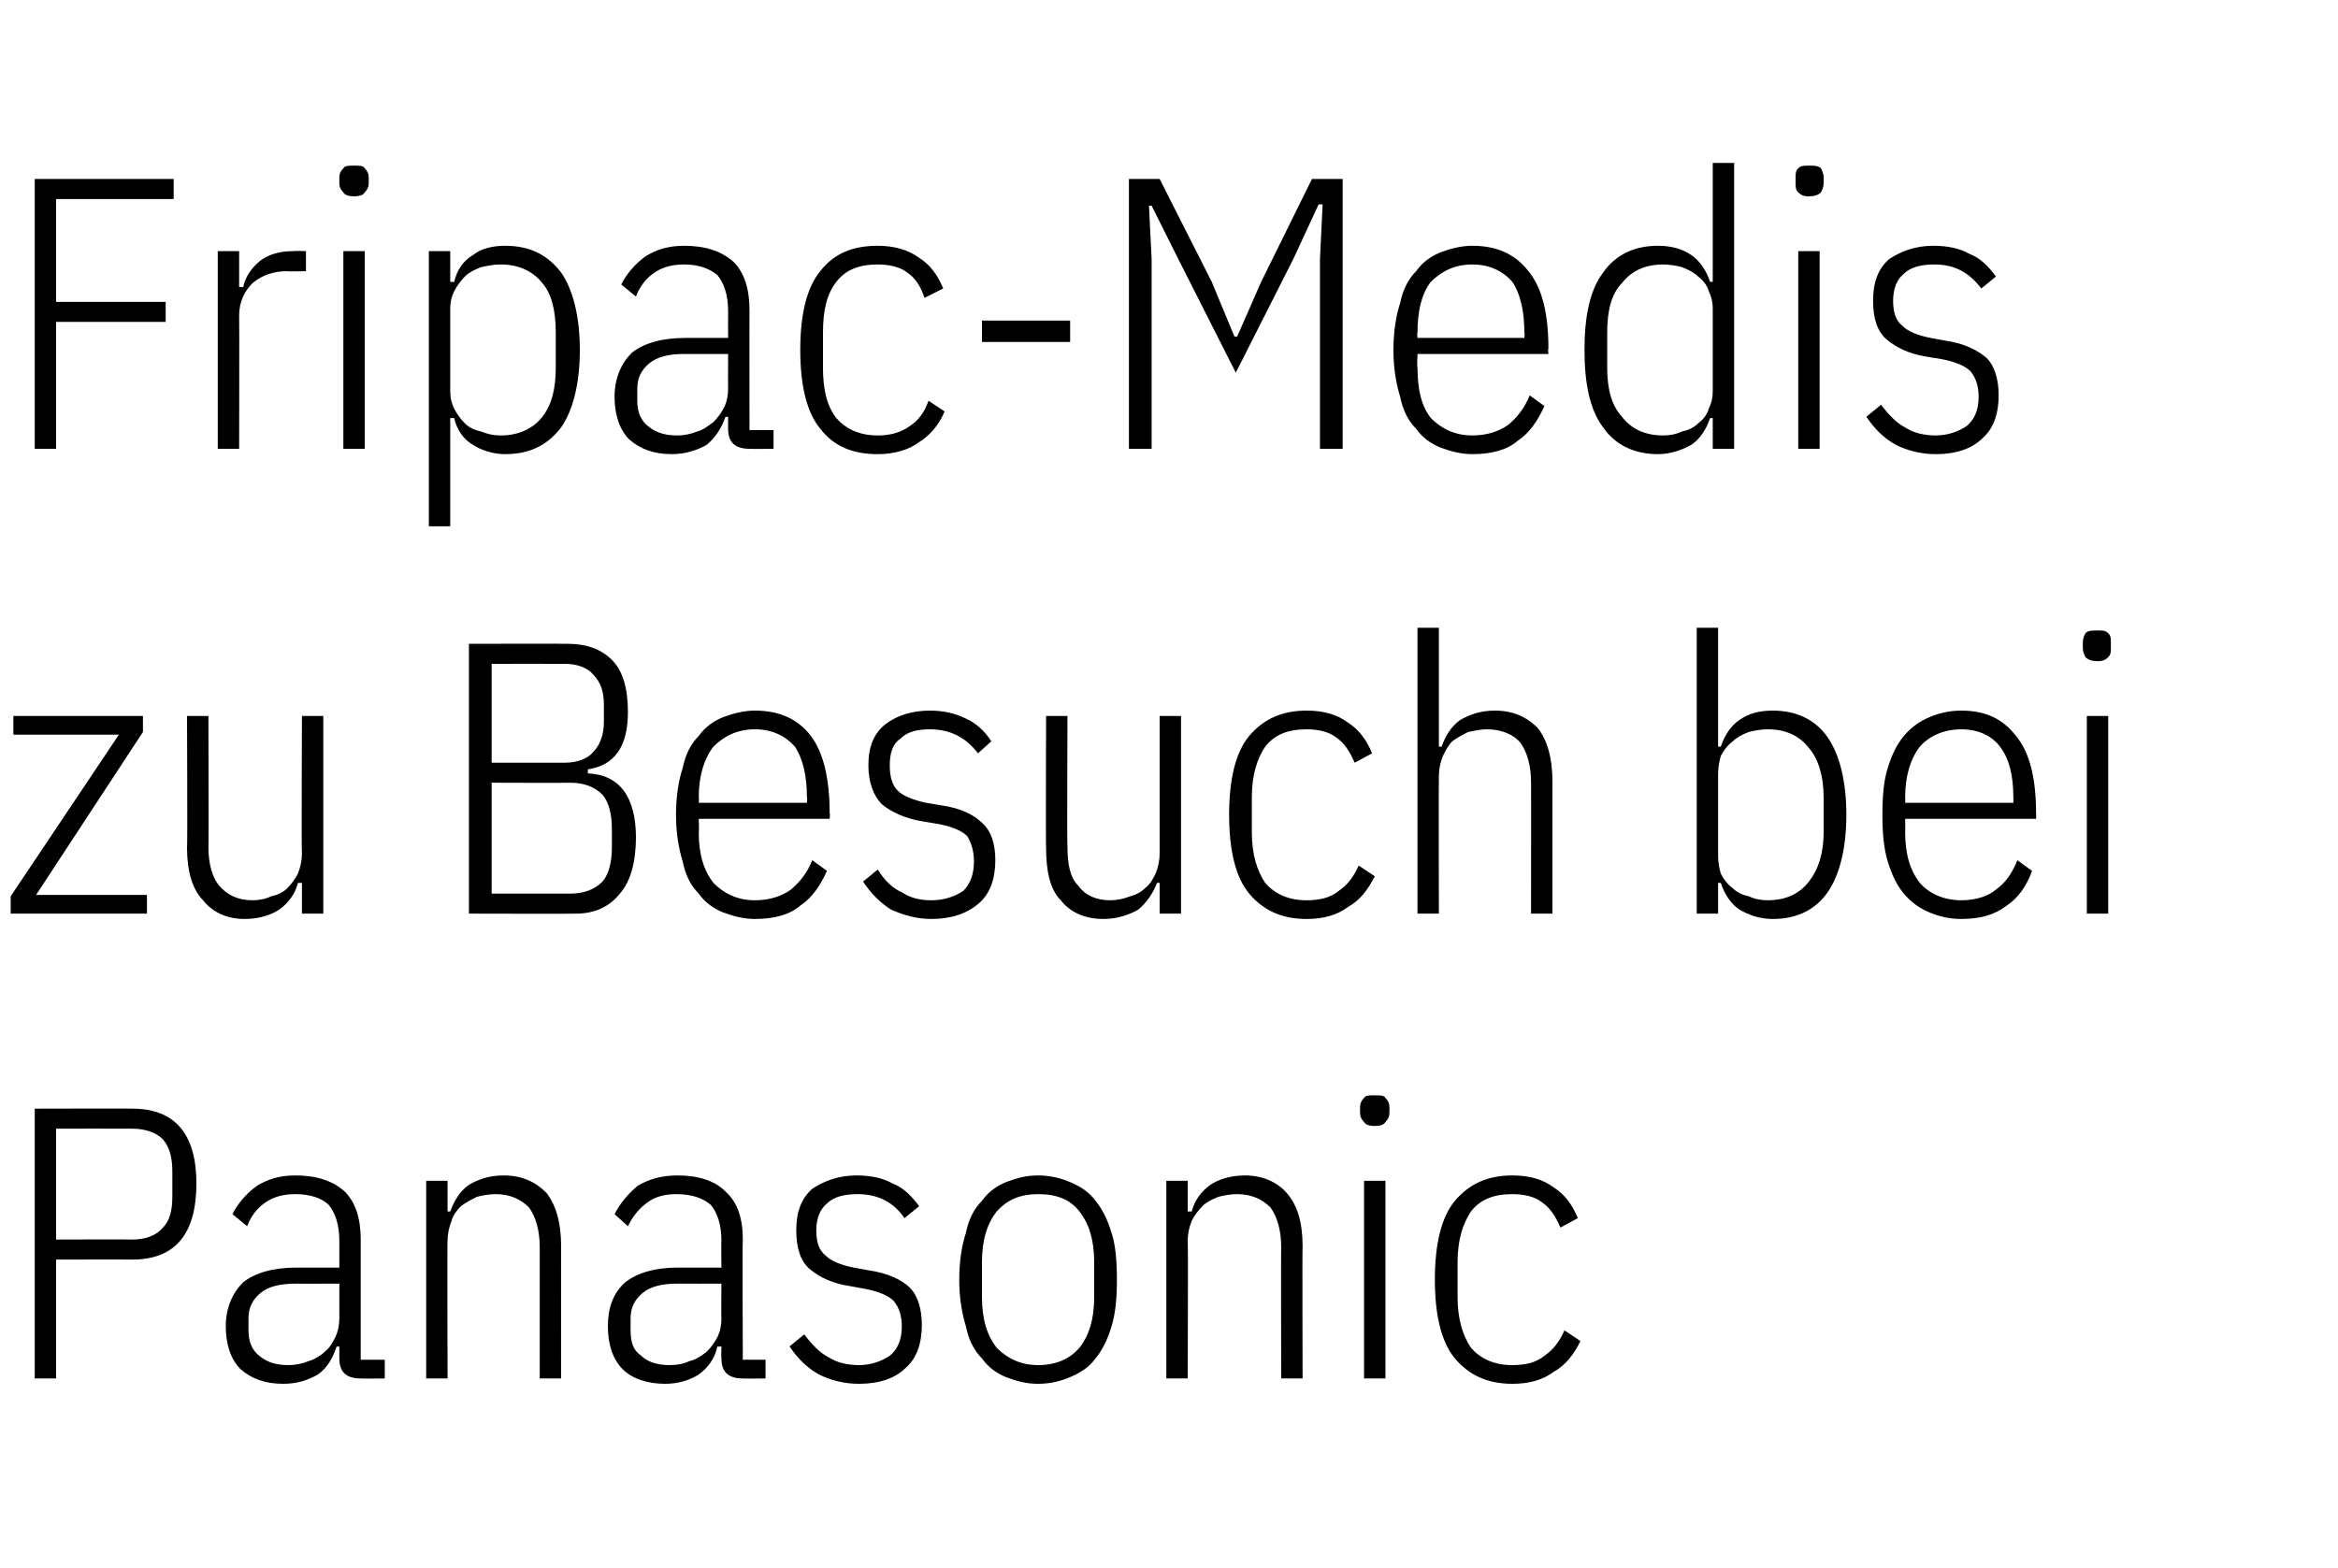 <?xml version="1.0" standalone="no"?><!DOCTYPE svg PUBLIC "-//W3C//DTD SVG 1.1//EN" "http://www.w3.org/Graphics/SVG/1.1/DTD/svg11.dtd"><svg xmlns="http://www.w3.org/2000/svg" version="1.1" width="175px" height="117.4px" viewBox="0 -11 175 117.4" style="top:-11px">  <desc>Fripac Medis zu Besuch bei Panasonic</desc>  <defs/>  <g id="Polygon156225">    <path d="M 2.6 92.2 L 2.6 72 C 2.6 72 9.92 71.98 9.9 72 C 13.1 72 14.7 73.9 14.7 77.6 C 14.7 81.4 13.1 83.3 9.9 83.3 C 9.92 83.29 4.2 83.3 4.2 83.3 L 4.2 92.2 L 2.6 92.2 Z M 4.2 81.8 C 4.2 81.8 9.86 81.78 9.9 81.8 C 10.9 81.8 11.7 81.5 12.2 80.9 C 12.7 80.4 12.9 79.6 12.9 78.6 C 12.9 78.6 12.9 76.7 12.9 76.7 C 12.9 75.7 12.7 74.9 12.2 74.3 C 11.7 73.8 10.9 73.5 9.9 73.5 C 9.86 73.49 4.2 73.5 4.2 73.5 L 4.2 81.8 Z M 27 92.2 C 25.9 92.2 25.4 91.7 25.4 90.7 C 25.4 90.65 25.4 89.8 25.4 89.8 C 25.4 89.8 25.17 89.84 25.2 89.8 C 24.9 90.7 24.5 91.4 23.8 91.9 C 23.1 92.3 22.3 92.6 21.2 92.6 C 19.8 92.6 18.8 92.2 18 91.5 C 17.3 90.8 16.9 89.7 16.9 88.3 C 16.9 86.9 17.4 85.8 18.2 85 C 19.1 84.3 20.4 83.9 22.2 83.9 C 22.19 83.9 25.4 83.9 25.4 83.9 C 25.4 83.9 25.4 81.92 25.4 81.9 C 25.4 80.7 25.1 79.8 24.6 79.2 C 24.1 78.7 23.2 78.4 22.1 78.4 C 21.2 78.4 20.5 78.6 19.9 79 C 19.3 79.4 18.8 80 18.5 80.8 C 18.5 80.8 17.4 79.9 17.4 79.9 C 17.8 79.1 18.4 78.4 19.2 77.8 C 20 77.3 20.9 77 22.1 77 C 23.7 77 24.9 77.4 25.8 78.2 C 26.6 79 27 80.2 27 81.8 C 27 81.78 27 90.8 27 90.8 L 28.8 90.8 L 28.8 92.2 C 28.8 92.2 27 92.22 27 92.2 Z M 21.6 91.2 C 22.1 91.2 22.6 91.1 23.1 90.9 C 23.5 90.8 24 90.5 24.3 90.2 C 24.7 89.9 24.9 89.5 25.1 89.1 C 25.3 88.7 25.4 88.2 25.4 87.7 C 25.4 87.74 25.4 85.1 25.4 85.1 C 25.4 85.1 22.16 85.11 22.2 85.1 C 21 85.1 20.1 85.3 19.5 85.8 C 18.9 86.3 18.6 86.9 18.6 87.7 C 18.6 87.7 18.6 88.6 18.6 88.6 C 18.6 89.5 18.9 90.1 19.4 90.5 C 20 91 20.7 91.2 21.6 91.2 Z M 31.9 92.2 L 31.9 77.4 L 33.5 77.4 L 33.5 79.7 C 33.5 79.7 33.7 79.69 33.7 79.7 C 34 78.9 34.4 78.2 35.1 77.7 C 35.8 77.3 36.6 77 37.7 77 C 39.1 77 40.1 77.5 40.9 78.3 C 41.6 79.2 42 80.5 42 82.3 C 41.99 82.3 42 92.2 42 92.2 L 40.4 92.2 C 40.4 92.2 40.4 82.37 40.4 82.4 C 40.4 81.1 40.1 80.1 39.6 79.4 C 39 78.8 38.2 78.4 37.1 78.4 C 36.6 78.4 36.1 78.5 35.7 78.6 C 35.3 78.8 34.9 79 34.5 79.3 C 34.2 79.6 33.9 80 33.8 80.4 C 33.6 80.9 33.5 81.4 33.5 81.9 C 33.47 81.9 33.5 92.2 33.5 92.2 L 31.9 92.2 Z M 55.6 92.2 C 54.5 92.2 54 91.7 54 90.7 C 53.97 90.65 54 89.8 54 89.8 C 54 89.8 53.74 89.84 53.7 89.8 C 53.5 90.7 53 91.4 52.3 91.9 C 51.7 92.3 50.8 92.6 49.8 92.6 C 48.4 92.6 47.3 92.2 46.6 91.5 C 45.9 90.8 45.5 89.7 45.5 88.3 C 45.5 86.9 45.9 85.8 46.8 85 C 47.7 84.3 49 83.9 50.7 83.9 C 50.75 83.9 54 83.9 54 83.9 C 54 83.9 53.97 81.92 54 81.9 C 54 80.7 53.7 79.8 53.2 79.2 C 52.6 78.7 51.8 78.4 50.6 78.4 C 49.8 78.4 49 78.6 48.5 79 C 47.9 79.4 47.4 80 47 80.8 C 47 80.8 46 79.9 46 79.9 C 46.4 79.1 47 78.4 47.7 77.8 C 48.5 77.3 49.5 77 50.7 77 C 52.3 77 53.5 77.4 54.3 78.2 C 55.2 79 55.6 80.2 55.6 81.8 C 55.56 81.78 55.6 90.8 55.6 90.8 L 57.3 90.8 L 57.3 92.2 C 57.3 92.2 55.56 92.22 55.6 92.2 Z M 50.1 91.2 C 50.7 91.2 51.2 91.1 51.6 90.9 C 52.1 90.8 52.5 90.5 52.9 90.2 C 53.2 89.9 53.5 89.5 53.7 89.1 C 53.9 88.7 54 88.2 54 87.7 C 53.97 87.74 54 85.1 54 85.1 C 54 85.1 50.72 85.11 50.7 85.1 C 49.6 85.1 48.7 85.3 48.1 85.8 C 47.5 86.3 47.2 86.9 47.2 87.7 C 47.2 87.7 47.2 88.6 47.2 88.6 C 47.2 89.5 47.4 90.1 48 90.5 C 48.5 91 49.3 91.2 50.1 91.2 Z M 64.3 92.6 C 63.1 92.6 62.1 92.3 61.3 91.9 C 60.4 91.4 59.7 90.7 59.1 89.8 C 59.1 89.8 60.2 88.9 60.2 88.9 C 60.8 89.7 61.4 90.3 62 90.6 C 62.6 91 63.4 91.2 64.3 91.2 C 65.2 91.2 66 90.9 66.6 90.5 C 67.2 90 67.5 89.3 67.5 88.3 C 67.5 87.5 67.3 86.9 66.9 86.4 C 66.5 86 65.8 85.7 64.8 85.5 C 64.8 85.5 63.7 85.3 63.7 85.3 C 62.3 85.1 61.3 84.6 60.6 84 C 59.9 83.4 59.6 82.4 59.6 81.1 C 59.6 79.7 60 78.7 60.8 78 C 61.7 77.4 62.8 77 64.1 77 C 65.2 77 66.1 77.2 66.8 77.6 C 67.6 77.9 68.2 78.5 68.8 79.3 C 68.8 79.3 67.7 80.2 67.7 80.2 C 66.9 79 65.7 78.4 64.2 78.4 C 63.2 78.4 62.4 78.6 61.9 79.1 C 61.4 79.5 61.1 80.2 61.1 81.1 C 61.1 82 61.3 82.6 61.8 83 C 62.2 83.4 62.9 83.7 63.9 83.9 C 63.9 83.9 65 84.1 65 84.1 C 66.4 84.3 67.5 84.8 68.1 85.4 C 68.7 86 69 87 69 88.2 C 69 89.6 68.6 90.7 67.8 91.4 C 67 92.2 65.8 92.6 64.3 92.6 Z M 77.7 92.6 C 76.8 92.6 76.1 92.4 75.3 92.1 C 74.6 91.8 74 91.4 73.5 90.7 C 72.9 90.1 72.5 89.3 72.3 88.3 C 72 87.3 71.8 86.2 71.8 84.8 C 71.8 83.4 72 82.2 72.3 81.3 C 72.5 80.3 72.9 79.5 73.5 78.9 C 74 78.2 74.6 77.8 75.3 77.5 C 76.1 77.2 76.8 77 77.7 77 C 78.6 77 79.4 77.2 80.1 77.5 C 80.8 77.8 81.5 78.2 82 78.9 C 82.5 79.5 82.9 80.3 83.2 81.3 C 83.5 82.2 83.6 83.4 83.6 84.8 C 83.6 86.2 83.5 87.3 83.2 88.3 C 82.9 89.3 82.5 90.1 82 90.7 C 81.5 91.4 80.8 91.8 80.1 92.1 C 79.4 92.4 78.6 92.6 77.7 92.6 Z M 77.7 91.2 C 79.1 91.2 80.1 90.7 80.8 89.9 C 81.5 89 81.9 87.8 81.9 86.1 C 81.9 86.1 81.9 83.5 81.9 83.5 C 81.9 81.8 81.5 80.6 80.8 79.7 C 80.1 78.8 79.1 78.4 77.7 78.4 C 76.4 78.4 75.4 78.8 74.6 79.7 C 73.9 80.6 73.5 81.8 73.5 83.5 C 73.5 83.5 73.5 86.1 73.5 86.1 C 73.5 87.8 73.9 89 74.6 89.9 C 75.4 90.7 76.4 91.2 77.7 91.2 Z M 87.3 92.2 L 87.3 77.4 L 88.9 77.4 L 88.9 79.7 C 88.9 79.7 89.17 79.69 89.2 79.7 C 89.4 78.9 89.9 78.2 90.6 77.7 C 91.2 77.3 92.1 77 93.2 77 C 94.5 77 95.6 77.5 96.3 78.3 C 97.1 79.2 97.5 80.5 97.5 82.3 C 97.47 82.3 97.5 92.2 97.5 92.2 L 95.9 92.2 C 95.9 92.2 95.87 82.37 95.9 82.4 C 95.9 81.1 95.6 80.1 95.1 79.4 C 94.5 78.8 93.7 78.4 92.6 78.4 C 92.1 78.4 91.6 78.5 91.2 78.6 C 90.7 78.8 90.3 79 90 79.3 C 89.7 79.6 89.4 80 89.2 80.4 C 89 80.9 88.9 81.4 88.9 81.9 C 88.94 81.9 88.9 92.2 88.9 92.2 L 87.3 92.2 Z M 102.9 73.3 C 102.5 73.3 102.2 73.2 102.1 73 C 101.9 72.8 101.8 72.6 101.8 72.3 C 101.8 72.3 101.8 71.9 101.8 71.9 C 101.8 71.6 101.9 71.4 102.1 71.2 C 102.2 71 102.5 71 102.9 71 C 103.3 71 103.6 71 103.7 71.2 C 103.9 71.4 104 71.6 104 71.9 C 104 71.9 104 72.3 104 72.3 C 104 72.6 103.9 72.8 103.7 73 C 103.6 73.2 103.3 73.3 102.9 73.3 Z M 102.1 77.4 L 103.7 77.4 L 103.7 92.2 L 102.1 92.2 L 102.1 77.4 Z M 113.2 92.6 C 111.4 92.6 110 92 108.9 90.7 C 107.9 89.5 107.4 87.5 107.4 84.8 C 107.4 82.1 107.9 80.1 108.9 78.9 C 110 77.6 111.4 77 113.2 77 C 114.5 77 115.5 77.3 116.3 77.9 C 117.1 78.4 117.7 79.2 118.1 80.2 C 118.1 80.2 116.8 80.9 116.8 80.9 C 116.4 80 116 79.4 115.4 79 C 114.9 78.6 114.1 78.4 113.2 78.4 C 111.8 78.4 110.8 78.8 110.1 79.7 C 109.5 80.6 109.1 81.8 109.1 83.5 C 109.1 83.5 109.1 86.1 109.1 86.1 C 109.1 87.8 109.5 89 110.1 89.9 C 110.8 90.7 111.8 91.2 113.2 91.2 C 114.2 91.2 115 91 115.6 90.5 C 116.2 90.1 116.7 89.5 117.1 88.6 C 117.1 88.6 118.3 89.4 118.3 89.4 C 117.8 90.4 117.2 91.2 116.3 91.7 C 115.5 92.3 114.5 92.6 113.2 92.6 Z " stroke="none" fill="#000"/>  </g>  <g id="Polygon156224">    <path d="M 0.8 57.4 L 0.8 56.1 L 8.9 44 L 1 44 L 1 42.6 L 10.7 42.6 L 10.7 43.8 L 2.7 56 L 11 56 L 11 57.4 L 0.8 57.4 Z M 22.6 55.1 C 22.6 55.1 22.33 55.1 22.3 55.1 C 22.1 55.9 21.6 56.6 20.9 57.1 C 20.3 57.5 19.4 57.8 18.3 57.8 C 17 57.8 15.9 57.3 15.2 56.4 C 14.4 55.6 14 54.2 14 52.5 C 14.04 52.49 14 42.6 14 42.6 L 15.6 42.6 C 15.6 42.6 15.63 52.42 15.6 52.4 C 15.6 53.7 15.9 54.7 16.4 55.3 C 17 56 17.8 56.4 18.9 56.4 C 19.4 56.4 19.9 56.3 20.3 56.1 C 20.8 56 21.2 55.8 21.5 55.5 C 21.8 55.2 22.1 54.8 22.3 54.4 C 22.5 53.9 22.6 53.4 22.6 52.9 C 22.56 52.89 22.6 42.6 22.6 42.6 L 24.2 42.6 L 24.2 57.4 L 22.6 57.4 L 22.6 55.1 Z M 35.1 37.2 C 35.1 37.2 42.46 37.18 42.5 37.2 C 43.9 37.2 45 37.6 45.8 38.4 C 46.6 39.2 47 40.5 47 42.3 C 47 44.9 46 46.3 44 46.6 C 44 46.6 44 46.9 44 46.9 C 46.4 47 47.6 48.7 47.6 51.7 C 47.6 53.5 47.2 55 46.4 55.9 C 45.6 56.9 44.5 57.4 43.1 57.4 C 43.09 57.42 35.1 57.4 35.1 57.4 L 35.1 37.2 Z M 36.8 55.9 C 36.8 55.9 42.66 55.91 42.7 55.9 C 43.7 55.9 44.5 55.6 45.1 55 C 45.6 54.4 45.8 53.5 45.8 52.4 C 45.8 52.4 45.8 51.1 45.8 51.1 C 45.8 50 45.6 49.1 45.1 48.5 C 44.5 47.9 43.7 47.6 42.7 47.6 C 42.66 47.62 36.8 47.6 36.8 47.6 L 36.8 55.9 Z M 36.8 46.1 C 36.8 46.1 42.25 46.11 42.3 46.1 C 43.2 46.1 44 45.8 44.4 45.3 C 44.9 44.8 45.2 44 45.2 43.1 C 45.2 43.1 45.2 41.7 45.2 41.7 C 45.2 40.7 44.9 40 44.4 39.5 C 44 39 43.2 38.7 42.3 38.7 C 42.25 38.69 36.8 38.7 36.8 38.7 L 36.8 46.1 Z M 56.5 57.8 C 55.7 57.8 54.9 57.6 54.1 57.3 C 53.4 57 52.8 56.6 52.3 55.9 C 51.7 55.3 51.3 54.5 51.1 53.5 C 50.8 52.5 50.6 51.4 50.6 50 C 50.6 48.6 50.8 47.4 51.1 46.5 C 51.3 45.5 51.7 44.7 52.3 44.1 C 52.8 43.4 53.4 43 54.1 42.7 C 54.9 42.4 55.7 42.2 56.5 42.2 C 58.3 42.2 59.7 42.8 60.7 44.1 C 61.6 45.3 62.1 47.2 62.1 49.9 C 62.15 49.88 62.1 50.3 62.1 50.3 L 52.3 50.3 C 52.3 50.3 52.34 51.33 52.3 51.3 C 52.3 53 52.7 54.2 53.4 55.1 C 54.2 55.9 55.2 56.4 56.5 56.4 C 57.6 56.4 58.5 56.1 59.2 55.6 C 59.8 55.1 60.4 54.4 60.8 53.4 C 60.8 53.4 61.9 54.2 61.9 54.2 C 61.4 55.3 60.8 56.2 59.9 56.8 C 59.1 57.5 57.9 57.8 56.5 57.8 Z M 56.5 43.6 C 55.2 43.6 54.2 44.1 53.4 44.9 C 52.7 45.8 52.3 47.1 52.3 48.7 C 52.34 48.72 52.3 49.1 52.3 49.1 L 60.4 49.1 C 60.4 49.1 60.44 48.72 60.4 48.7 C 60.4 47.1 60.1 45.8 59.5 44.9 C 58.8 44.1 57.8 43.6 56.5 43.6 Z M 69.7 57.8 C 68.6 57.8 67.6 57.5 66.7 57.1 C 65.9 56.6 65.2 55.9 64.6 55 C 64.6 55 65.7 54.1 65.7 54.1 C 66.2 54.9 66.8 55.5 67.5 55.8 C 68.1 56.2 68.8 56.4 69.7 56.4 C 70.7 56.4 71.5 56.1 72.1 55.7 C 72.6 55.2 72.9 54.5 72.9 53.5 C 72.9 52.7 72.7 52.1 72.4 51.6 C 72 51.2 71.3 50.9 70.3 50.7 C 70.3 50.7 69.1 50.5 69.1 50.5 C 67.8 50.3 66.7 49.8 66 49.2 C 65.4 48.6 65 47.6 65 46.3 C 65 44.9 65.4 43.9 66.3 43.2 C 67.1 42.6 68.2 42.2 69.6 42.2 C 70.6 42.2 71.5 42.4 72.3 42.8 C 73 43.1 73.7 43.7 74.2 44.5 C 74.2 44.5 73.2 45.4 73.2 45.4 C 72.3 44.2 71.1 43.6 69.6 43.6 C 68.6 43.6 67.9 43.8 67.4 44.3 C 66.8 44.7 66.6 45.4 66.6 46.3 C 66.6 47.2 66.8 47.8 67.2 48.2 C 67.6 48.6 68.4 48.9 69.3 49.1 C 69.3 49.1 70.5 49.3 70.5 49.3 C 71.9 49.5 72.9 50 73.5 50.6 C 74.2 51.2 74.5 52.2 74.5 53.4 C 74.5 54.8 74.1 55.9 73.3 56.6 C 72.4 57.4 71.2 57.8 69.7 57.8 Z M 86.8 55.1 C 86.8 55.1 86.56 55.1 86.6 55.1 C 86.3 55.9 85.8 56.6 85.2 57.1 C 84.5 57.5 83.6 57.8 82.6 57.8 C 81.2 57.8 80.1 57.3 79.4 56.4 C 78.6 55.6 78.3 54.2 78.3 52.5 C 78.27 52.49 78.3 42.6 78.3 42.6 L 79.9 42.6 C 79.9 42.6 79.86 52.42 79.9 52.4 C 79.9 53.7 80.1 54.7 80.7 55.3 C 81.2 56 82 56.4 83.1 56.4 C 83.6 56.4 84.1 56.3 84.6 56.1 C 85 56 85.4 55.8 85.7 55.5 C 86.1 55.2 86.3 54.8 86.5 54.4 C 86.7 53.9 86.8 53.4 86.8 52.9 C 86.8 52.89 86.8 42.6 86.8 42.6 L 88.4 42.6 L 88.4 57.4 L 86.8 57.4 L 86.8 55.1 Z M 97.8 57.8 C 96 57.8 94.6 57.2 93.5 55.9 C 92.5 54.7 92 52.7 92 50 C 92 47.3 92.5 45.3 93.5 44.1 C 94.6 42.8 96 42.2 97.8 42.2 C 99.1 42.2 100.1 42.5 100.9 43.1 C 101.7 43.6 102.3 44.4 102.7 45.4 C 102.7 45.4 101.4 46.1 101.4 46.1 C 101 45.2 100.6 44.6 100 44.2 C 99.5 43.8 98.7 43.6 97.8 43.6 C 96.4 43.6 95.4 44 94.7 44.9 C 94.1 45.8 93.7 47 93.7 48.7 C 93.7 48.7 93.7 51.3 93.7 51.3 C 93.7 53 94.1 54.2 94.7 55.1 C 95.4 55.9 96.4 56.4 97.8 56.4 C 98.8 56.4 99.6 56.2 100.2 55.7 C 100.8 55.3 101.3 54.7 101.7 53.8 C 101.7 53.8 102.9 54.6 102.9 54.6 C 102.4 55.6 101.8 56.4 100.9 56.9 C 100.1 57.5 99.1 57.8 97.8 57.8 Z M 106.1 36 L 107.7 36 L 107.7 44.9 C 107.7 44.9 107.91 44.89 107.9 44.9 C 108.2 44.1 108.6 43.4 109.3 42.9 C 110 42.5 110.8 42.2 111.9 42.2 C 113.3 42.2 114.3 42.7 115.1 43.5 C 115.8 44.4 116.2 45.7 116.2 47.5 C 116.2 47.5 116.2 57.4 116.2 57.4 L 114.6 57.4 C 114.6 57.4 114.61 47.57 114.6 47.6 C 114.6 46.3 114.3 45.3 113.8 44.6 C 113.3 44 112.4 43.6 111.3 43.6 C 110.8 43.6 110.4 43.7 109.9 43.8 C 109.5 44 109.1 44.2 108.7 44.5 C 108.4 44.8 108.2 45.2 108 45.6 C 107.8 46.1 107.7 46.6 107.7 47.1 C 107.68 47.1 107.7 57.4 107.7 57.4 L 106.1 57.4 L 106.1 36 Z M 127 36 L 128.6 36 L 128.6 44.9 C 128.6 44.9 128.82 44.89 128.8 44.9 C 129.1 44 129.6 43.3 130.2 42.9 C 130.9 42.4 131.7 42.2 132.7 42.2 C 134.5 42.2 135.9 42.9 136.8 44.2 C 137.7 45.5 138.2 47.5 138.2 50 C 138.2 52.5 137.7 54.5 136.8 55.8 C 135.9 57.1 134.5 57.8 132.7 57.8 C 131.7 57.8 130.9 57.5 130.2 57.1 C 129.6 56.7 129.1 56 128.8 55.1 C 128.82 55.1 128.6 55.1 128.6 55.1 L 128.6 57.4 L 127 57.4 L 127 36 Z M 132.3 56.4 C 133.7 56.4 134.7 55.9 135.4 55 C 136.1 54.1 136.5 52.9 136.5 51.3 C 136.5 51.3 136.5 48.7 136.5 48.7 C 136.5 47.1 136.1 45.8 135.4 45 C 134.7 44.1 133.7 43.6 132.3 43.6 C 131.8 43.6 131.3 43.7 130.9 43.8 C 130.4 44 130 44.2 129.7 44.5 C 129.3 44.8 129 45.2 128.8 45.6 C 128.7 46 128.6 46.4 128.6 46.9 C 128.6 46.9 128.6 53.1 128.6 53.1 C 128.6 53.6 128.7 54 128.8 54.4 C 129 54.8 129.3 55.2 129.7 55.5 C 130 55.8 130.4 56 130.9 56.1 C 131.3 56.3 131.8 56.4 132.3 56.4 Z M 146.8 57.8 C 145.9 57.8 145.1 57.6 144.4 57.3 C 143.7 57 143.1 56.6 142.5 55.9 C 142 55.3 141.6 54.5 141.3 53.5 C 141 52.5 140.9 51.4 140.9 50 C 140.9 48.6 141 47.4 141.3 46.5 C 141.6 45.5 142 44.7 142.5 44.1 C 143.1 43.4 143.7 43 144.4 42.7 C 145.1 42.4 145.9 42.2 146.8 42.2 C 148.6 42.2 149.9 42.8 150.9 44.1 C 151.9 45.3 152.4 47.2 152.4 49.9 C 152.42 49.88 152.4 50.3 152.4 50.3 L 142.6 50.3 C 142.6 50.3 142.62 51.33 142.6 51.3 C 142.6 53 143 54.2 143.7 55.1 C 144.4 55.9 145.5 56.4 146.8 56.4 C 147.9 56.4 148.8 56.1 149.4 55.6 C 150.1 55.1 150.6 54.4 151 53.4 C 151 53.4 152.1 54.2 152.1 54.2 C 151.7 55.3 151.1 56.2 150.2 56.8 C 149.3 57.5 148.2 57.8 146.8 57.8 Z M 146.8 43.6 C 145.5 43.6 144.4 44.1 143.7 44.9 C 143 45.8 142.6 47.1 142.6 48.7 C 142.62 48.72 142.6 49.1 142.6 49.1 L 150.7 49.1 C 150.7 49.1 150.71 48.72 150.7 48.7 C 150.7 47.1 150.4 45.8 149.7 44.9 C 149.1 44.1 148.1 43.6 146.8 43.6 Z M 157 38.5 C 156.6 38.5 156.3 38.4 156.1 38.2 C 156 38 155.9 37.8 155.9 37.5 C 155.9 37.5 155.9 37.1 155.9 37.1 C 155.9 36.8 156 36.6 156.1 36.4 C 156.3 36.2 156.6 36.2 157 36.2 C 157.4 36.2 157.6 36.2 157.8 36.4 C 158 36.6 158 36.8 158 37.1 C 158 37.1 158 37.5 158 37.5 C 158 37.8 158 38 157.8 38.2 C 157.6 38.4 157.4 38.5 157 38.5 Z M 156.2 42.6 L 157.8 42.6 L 157.8 57.4 L 156.2 57.4 L 156.2 42.6 Z " stroke="none" fill="#000"/>  </g>  <g id="Polygon156223">    <path d="M 2.6 22.6 L 2.6 2.4 L 13 2.4 L 13 3.9 L 4.2 3.9 L 4.2 11.6 L 12.4 11.6 L 12.4 13.1 L 4.2 13.1 L 4.2 22.6 L 2.6 22.6 Z M 16.3 22.6 L 16.3 7.8 L 17.9 7.8 L 17.9 10.5 C 17.9 10.5 18.15 10.47 18.2 10.5 C 18.4 9.6 18.9 9 19.5 8.5 C 20.2 8 21 7.8 22 7.8 C 21.95 7.77 22.9 7.8 22.9 7.8 L 22.9 9.3 C 22.9 9.3 21.55 9.34 21.5 9.3 C 20.5 9.3 19.6 9.6 18.9 10.2 C 18.3 10.8 17.9 11.6 17.9 12.6 C 17.92 12.61 17.9 22.6 17.9 22.6 L 16.3 22.6 Z M 26.5 3.7 C 26.1 3.7 25.8 3.6 25.7 3.4 C 25.5 3.2 25.4 3 25.4 2.7 C 25.4 2.7 25.4 2.3 25.4 2.3 C 25.4 2 25.5 1.8 25.7 1.6 C 25.8 1.4 26.1 1.4 26.5 1.4 C 26.9 1.4 27.2 1.4 27.3 1.6 C 27.5 1.8 27.6 2 27.6 2.3 C 27.6 2.3 27.6 2.7 27.6 2.7 C 27.6 3 27.5 3.2 27.3 3.4 C 27.2 3.6 26.9 3.7 26.5 3.7 Z M 25.7 7.8 L 27.3 7.8 L 27.3 22.6 L 25.7 22.6 L 25.7 7.8 Z M 32.1 7.8 L 33.7 7.8 L 33.7 10.1 C 33.7 10.1 33.96 10.12 34 10.1 C 34.2 9.2 34.7 8.5 35.4 8.1 C 36 7.6 36.9 7.4 37.8 7.4 C 39.7 7.4 41 8.1 42 9.4 C 42.9 10.7 43.4 12.7 43.4 15.2 C 43.4 17.7 42.9 19.7 42 21 C 41 22.3 39.7 23 37.8 23 C 36.9 23 36 22.7 35.4 22.3 C 34.7 21.9 34.2 21.2 34 20.3 C 33.96 20.3 33.7 20.3 33.7 20.3 L 33.7 28.4 L 32.1 28.4 L 32.1 7.8 Z M 37.5 21.6 C 38.8 21.6 39.9 21.1 40.6 20.2 C 41.3 19.3 41.6 18.1 41.6 16.5 C 41.6 16.5 41.6 13.9 41.6 13.9 C 41.6 12.3 41.3 11 40.6 10.2 C 39.9 9.3 38.8 8.8 37.5 8.8 C 36.9 8.8 36.5 8.9 36 9 C 35.5 9.2 35.1 9.4 34.8 9.7 C 34.5 10 34.2 10.4 34 10.8 C 33.8 11.2 33.7 11.6 33.7 12.1 C 33.7 12.1 33.7 18.3 33.7 18.3 C 33.7 18.8 33.8 19.2 34 19.6 C 34.2 20 34.5 20.4 34.8 20.7 C 35.1 21 35.5 21.2 36 21.3 C 36.5 21.5 36.9 21.6 37.5 21.6 Z M 56.1 22.6 C 55 22.6 54.5 22.1 54.5 21.1 C 54.49 21.05 54.5 20.2 54.5 20.2 C 54.5 20.2 54.26 20.24 54.3 20.2 C 54 21.1 53.5 21.8 52.9 22.3 C 52.2 22.7 51.3 23 50.3 23 C 48.9 23 47.9 22.6 47.1 21.9 C 46.4 21.2 46 20.1 46 18.7 C 46 17.3 46.5 16.2 47.3 15.4 C 48.2 14.7 49.5 14.3 51.3 14.3 C 51.27 14.3 54.5 14.3 54.5 14.3 C 54.5 14.3 54.49 12.32 54.5 12.3 C 54.5 11.1 54.2 10.2 53.7 9.6 C 53.1 9.1 52.3 8.8 51.2 8.8 C 50.3 8.8 49.6 9 49 9.4 C 48.4 9.8 47.9 10.4 47.6 11.2 C 47.6 11.2 46.5 10.3 46.5 10.3 C 46.9 9.5 47.5 8.8 48.3 8.2 C 49.1 7.7 50 7.4 51.2 7.4 C 52.8 7.4 54 7.8 54.9 8.6 C 55.7 9.4 56.1 10.6 56.1 12.2 C 56.09 12.18 56.1 21.2 56.1 21.2 L 57.9 21.2 L 57.9 22.6 C 57.9 22.6 56.09 22.62 56.1 22.6 Z M 50.7 21.6 C 51.2 21.6 51.7 21.5 52.2 21.3 C 52.6 21.2 53 20.9 53.4 20.6 C 53.7 20.3 54 19.9 54.2 19.5 C 54.4 19.1 54.5 18.6 54.5 18.1 C 54.49 18.14 54.5 15.5 54.5 15.5 C 54.5 15.5 51.24 15.51 51.2 15.5 C 50.1 15.5 49.2 15.7 48.6 16.2 C 48 16.7 47.7 17.3 47.7 18.1 C 47.7 18.1 47.7 19 47.7 19 C 47.7 19.9 48 20.5 48.5 20.9 C 49.1 21.4 49.8 21.6 50.7 21.6 Z M 65.7 23 C 63.8 23 62.4 22.4 61.4 21.1 C 60.4 19.9 59.9 17.9 59.9 15.2 C 59.9 12.5 60.4 10.5 61.4 9.3 C 62.4 8 63.8 7.4 65.7 7.4 C 66.9 7.4 68 7.7 68.8 8.3 C 69.6 8.8 70.2 9.6 70.6 10.6 C 70.6 10.6 69.2 11.3 69.2 11.3 C 68.9 10.4 68.5 9.8 67.9 9.4 C 67.4 9 66.6 8.8 65.7 8.8 C 64.3 8.8 63.3 9.2 62.6 10.1 C 61.9 11 61.6 12.2 61.6 13.9 C 61.6 13.9 61.6 16.5 61.6 16.5 C 61.6 18.2 61.9 19.4 62.6 20.3 C 63.3 21.1 64.3 21.6 65.7 21.6 C 66.6 21.6 67.4 21.4 68.1 20.9 C 68.7 20.5 69.2 19.9 69.5 19 C 69.5 19 70.7 19.8 70.7 19.8 C 70.3 20.8 69.6 21.6 68.8 22.1 C 68 22.7 66.9 23 65.7 23 Z M 73.5 14.6 L 73.5 13 L 80.1 13 L 80.1 14.6 L 73.5 14.6 Z M 98.8 8.4 L 99 4.3 L 98.7 4.3 L 96.8 8.4 L 92.5 16.9 L 88.2 8.4 L 86.2 4.4 L 86 4.4 L 86.2 8.4 L 86.2 22.6 L 84.5 22.6 L 84.5 2.4 L 86.8 2.4 L 90.7 10.1 L 92.4 14.2 L 92.6 14.2 L 94.4 10.1 L 98.2 2.4 L 100.5 2.4 L 100.5 22.6 L 98.8 22.6 L 98.8 8.4 Z M 110.2 23 C 109.4 23 108.6 22.8 107.8 22.5 C 107.1 22.2 106.5 21.8 106 21.1 C 105.4 20.5 105 19.7 104.8 18.7 C 104.5 17.7 104.3 16.6 104.3 15.2 C 104.3 13.8 104.5 12.6 104.8 11.7 C 105 10.7 105.4 9.9 106 9.3 C 106.5 8.6 107.1 8.2 107.8 7.9 C 108.6 7.6 109.4 7.4 110.2 7.4 C 112 7.4 113.4 8 114.4 9.3 C 115.4 10.5 115.9 12.4 115.9 15.1 C 115.85 15.08 115.9 15.5 115.9 15.5 L 106.1 15.5 C 106.1 15.5 106.05 16.53 106.1 16.5 C 106.1 18.2 106.4 19.4 107.1 20.3 C 107.9 21.1 108.9 21.6 110.2 21.6 C 111.3 21.6 112.2 21.3 112.9 20.8 C 113.5 20.3 114.1 19.6 114.5 18.6 C 114.5 18.6 115.6 19.4 115.6 19.4 C 115.1 20.5 114.5 21.4 113.6 22 C 112.8 22.7 111.6 23 110.2 23 Z M 110.2 8.8 C 108.9 8.8 107.9 9.3 107.1 10.1 C 106.4 11 106.1 12.3 106.1 13.9 C 106.05 13.92 106.1 14.3 106.1 14.3 L 114.1 14.3 C 114.1 14.3 114.14 13.92 114.1 13.9 C 114.1 12.3 113.8 11 113.2 10.1 C 112.5 9.3 111.5 8.8 110.2 8.8 Z M 128.2 20.3 C 128.2 20.3 127.98 20.3 128 20.3 C 127.7 21.2 127.2 21.9 126.6 22.3 C 125.9 22.7 125 23 124.1 23 C 122.3 23 120.9 22.3 120 21 C 119 19.7 118.6 17.7 118.6 15.2 C 118.6 12.7 119 10.7 120 9.4 C 120.9 8.1 122.3 7.4 124.1 7.4 C 125 7.4 125.9 7.6 126.6 8.1 C 127.2 8.5 127.7 9.2 128 10.1 C 127.98 10.09 128.2 10.1 128.2 10.1 L 128.2 1.2 L 129.8 1.2 L 129.8 22.6 L 128.2 22.6 L 128.2 20.3 Z M 124.5 21.6 C 125 21.6 125.5 21.5 125.9 21.3 C 126.4 21.2 126.8 21 127.1 20.7 C 127.5 20.4 127.8 20 127.9 19.6 C 128.1 19.2 128.2 18.8 128.2 18.3 C 128.2 18.3 128.2 12.1 128.2 12.1 C 128.2 11.6 128.1 11.2 127.9 10.8 C 127.8 10.4 127.5 10 127.1 9.7 C 126.8 9.4 126.4 9.2 125.9 9 C 125.5 8.9 125 8.8 124.5 8.8 C 123.1 8.8 122.1 9.3 121.4 10.2 C 120.6 11 120.3 12.3 120.3 13.9 C 120.3 13.9 120.3 16.5 120.3 16.5 C 120.3 18.1 120.6 19.3 121.4 20.2 C 122.1 21.1 123.1 21.6 124.5 21.6 Z M 135.4 3.7 C 135 3.7 134.8 3.6 134.6 3.4 C 134.4 3.2 134.4 3 134.4 2.7 C 134.4 2.7 134.4 2.3 134.4 2.3 C 134.4 2 134.4 1.8 134.6 1.6 C 134.8 1.4 135 1.4 135.4 1.4 C 135.8 1.4 136.1 1.4 136.3 1.6 C 136.4 1.8 136.5 2 136.5 2.3 C 136.5 2.3 136.5 2.7 136.5 2.7 C 136.5 3 136.4 3.2 136.3 3.4 C 136.1 3.6 135.8 3.7 135.4 3.7 Z M 134.6 7.8 L 136.2 7.8 L 136.2 22.6 L 134.6 22.6 L 134.6 7.8 Z M 144.9 23 C 143.7 23 142.7 22.7 141.9 22.3 C 141 21.8 140.3 21.1 139.7 20.2 C 139.7 20.2 140.8 19.3 140.8 19.3 C 141.4 20.1 142 20.7 142.6 21 C 143.2 21.4 144 21.6 144.9 21.6 C 145.8 21.6 146.6 21.3 147.2 20.9 C 147.8 20.4 148.1 19.7 148.1 18.7 C 148.1 17.9 147.9 17.3 147.5 16.8 C 147.1 16.4 146.4 16.1 145.4 15.9 C 145.4 15.9 144.2 15.7 144.2 15.7 C 142.9 15.5 141.9 15 141.2 14.4 C 140.5 13.8 140.2 12.8 140.2 11.5 C 140.2 10.1 140.6 9.1 141.4 8.4 C 142.3 7.8 143.4 7.4 144.7 7.4 C 145.8 7.4 146.7 7.6 147.4 8 C 148.2 8.3 148.8 8.9 149.4 9.7 C 149.4 9.7 148.3 10.6 148.3 10.6 C 147.4 9.4 146.3 8.8 144.8 8.8 C 143.8 8.8 143 9 142.5 9.5 C 142 9.9 141.7 10.6 141.7 11.5 C 141.7 12.4 141.9 13 142.4 13.4 C 142.8 13.8 143.5 14.1 144.5 14.3 C 144.5 14.3 145.6 14.5 145.6 14.5 C 147 14.7 148 15.2 148.7 15.8 C 149.3 16.4 149.6 17.4 149.6 18.6 C 149.6 20 149.2 21.1 148.4 21.8 C 147.6 22.6 146.4 23 144.9 23 Z " stroke="none" fill="#000"/>  </g></svg>